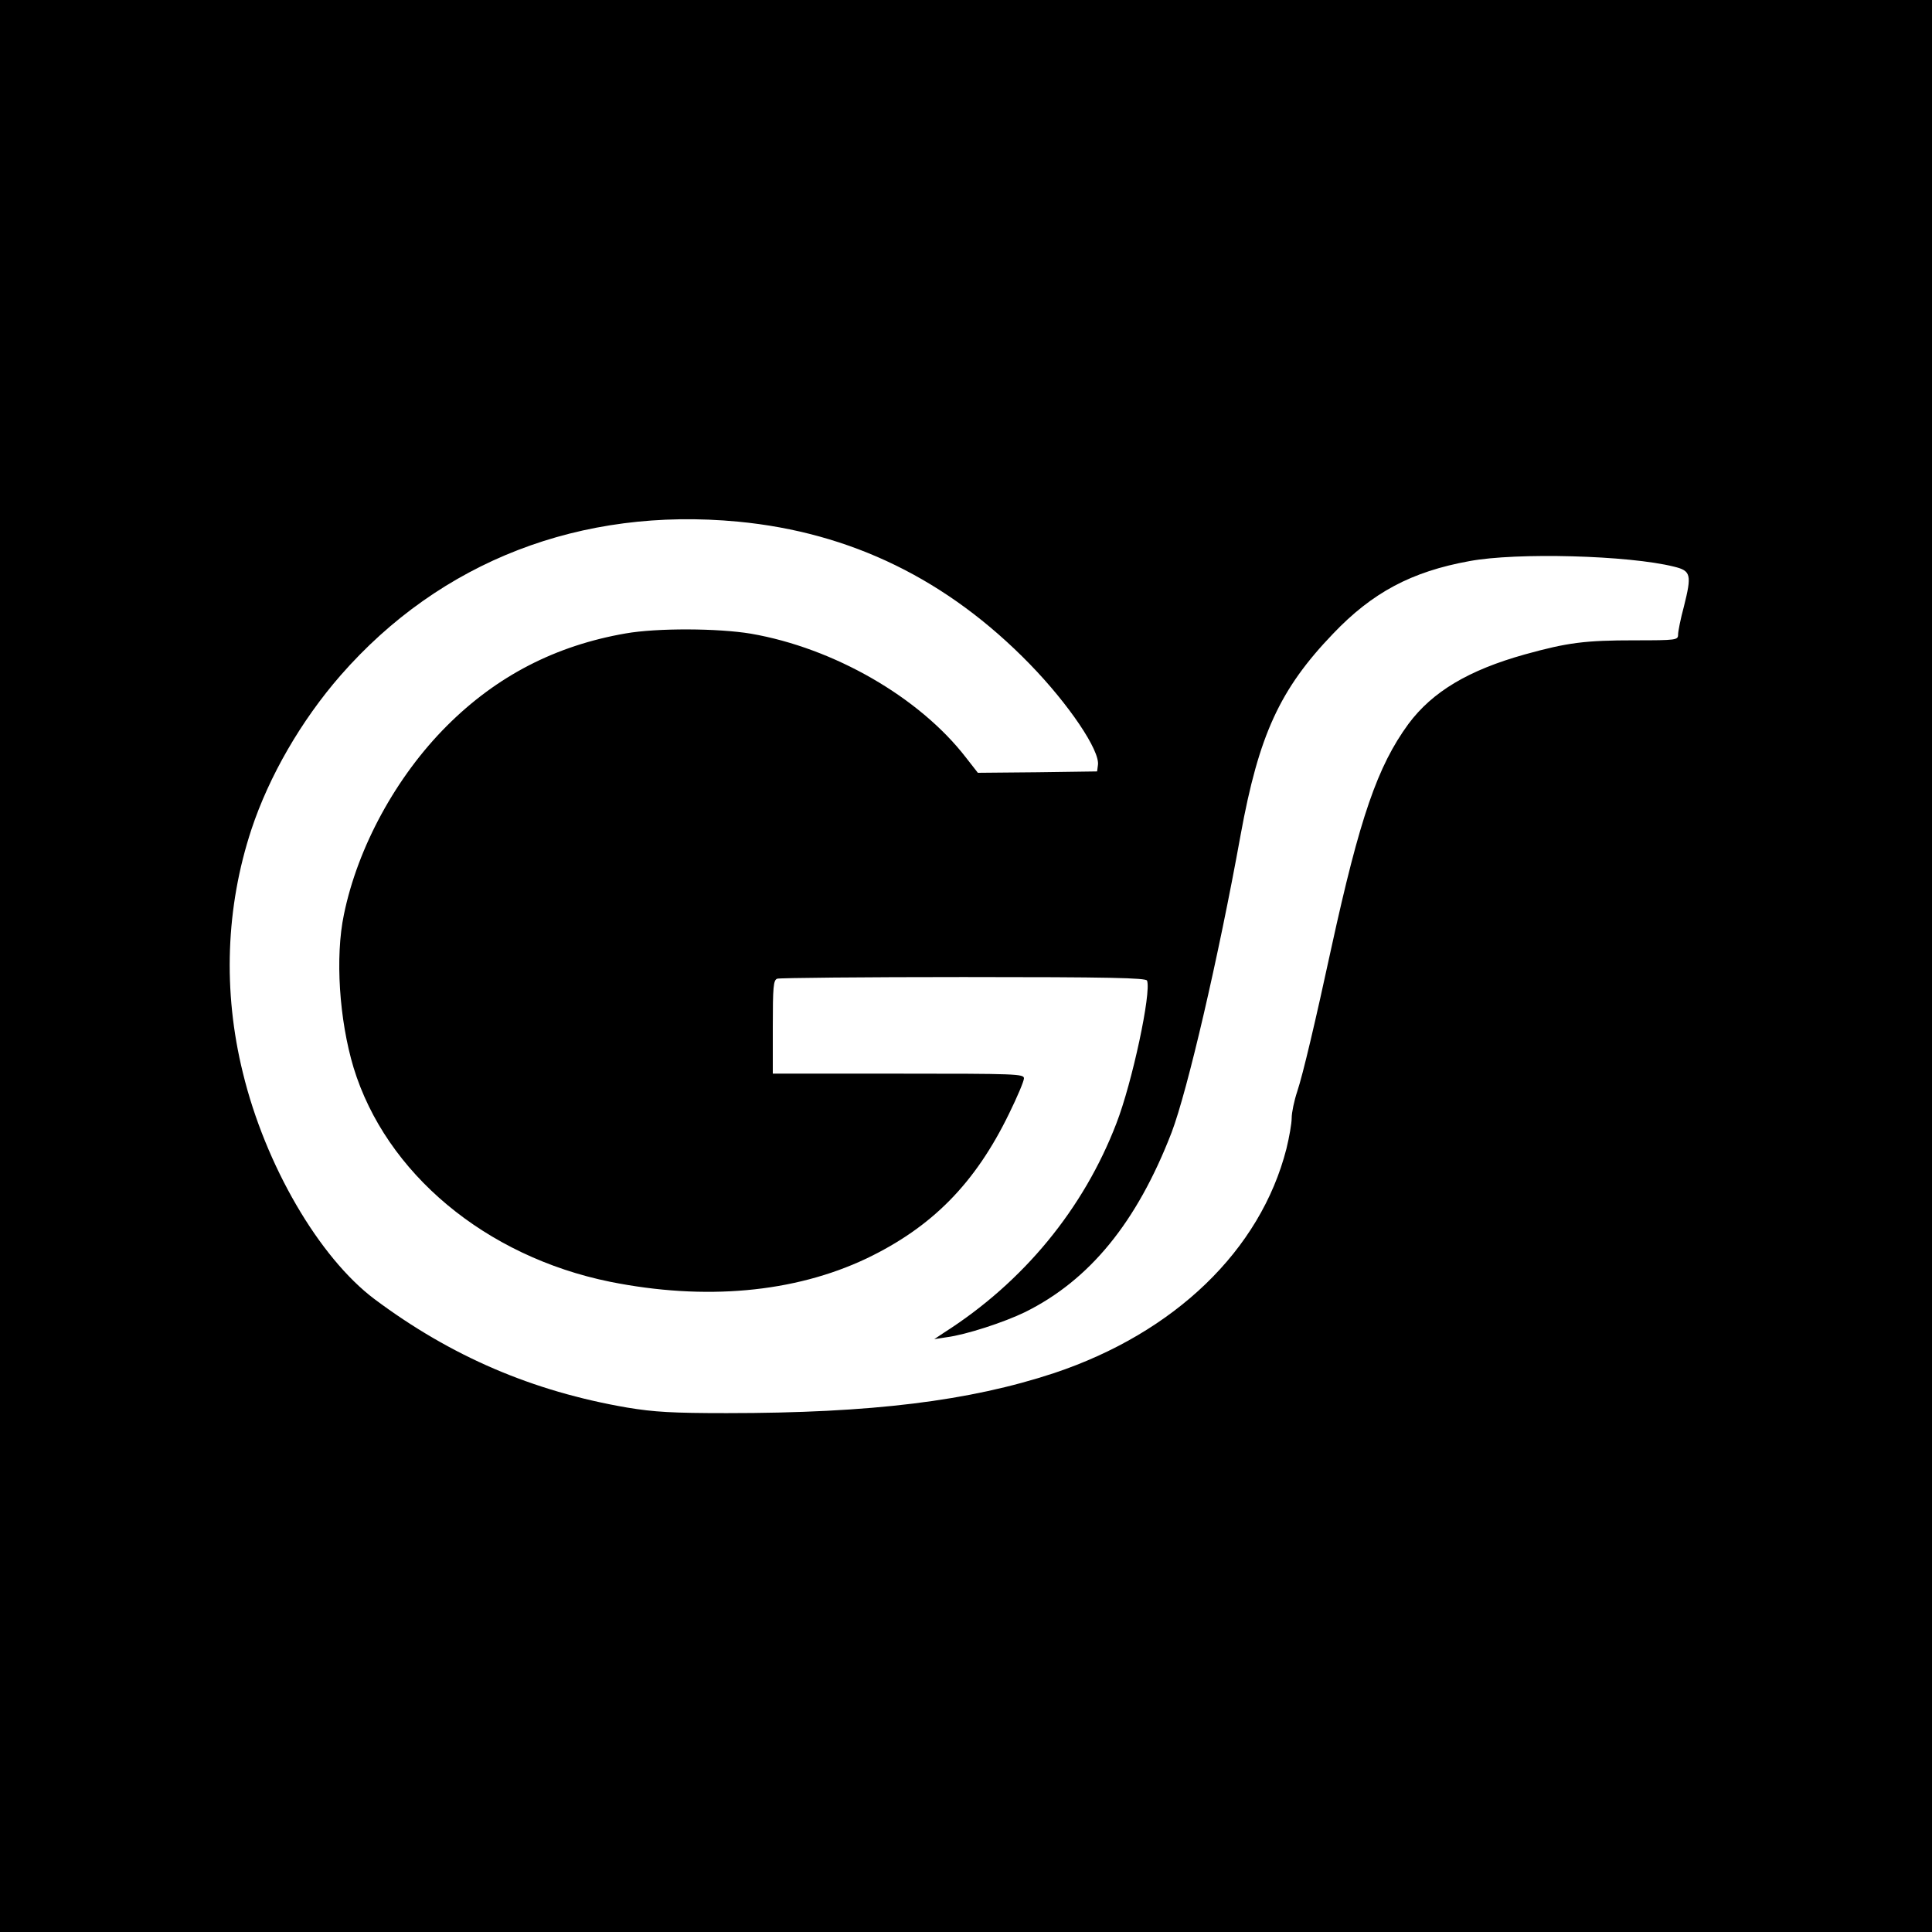 <?xml version="1.0" standalone="no"?>
<!DOCTYPE svg PUBLIC "-//W3C//DTD SVG 20010904//EN"
 "http://www.w3.org/TR/2001/REC-SVG-20010904/DTD/svg10.dtd">
<svg version="1.0" xmlns="http://www.w3.org/2000/svg"
 width="700pt" height="700pt" viewBox="0 0 700 700"
 preserveAspectRatio="xMidYMid meet">
<g transform="translate(0,700) scale(0.1,-0.1)"
fill="#000000" stroke="none">
<path d="M0 3500 l0 -3500 3500 0 3500 0 0 3500 0 3500 -3500 0 -3500 0 0
-3500z m2674 1610 c409 -39 759 -210 1057 -516 142 -146 255 -314 247 -366
l-3 -23 -216 -3 -216 -2 -43 55 c-169 219 -479 397 -779 449 -120 20 -340 21
-454 1 -254 -44 -467 -154 -648 -335 -183 -183 -323 -439 -373 -684 -32 -153
-17 -381 35 -554 117 -383 478 -684 929 -776 344 -69 667 -40 929 84 238 114
394 272 517 525 30 61 54 118 54 128 0 16 -28 17 -455 17 l-455 0 0 169 c0
145 2 170 16 175 9 3 312 6 675 6 530 0 661 -3 665 -13 16 -43 -54 -370 -111
-517 -119 -310 -337 -575 -624 -758 l-36 -24 45 7 c70 9 208 54 284 91 234
116 405 325 531 651 57 150 169 630 250 1078 66 362 142 528 335 729 142 149
284 225 494 263 171 32 577 21 741 -20 62 -15 65 -29 36 -145 -12 -44 -21 -90
-21 -101 0 -20 -5 -21 -157 -21 -180 0 -243 -8 -398 -51 -204 -57 -335 -135
-422 -252 -112 -153 -176 -339 -279 -810 -58 -268 -103 -459 -124 -522 -11
-33 -20 -76 -20 -96 0 -20 -9 -70 -19 -111 -94 -368 -405 -667 -842 -813 -306
-101 -660 -145 -1186 -145 -197 0 -263 4 -360 20 -344 59 -639 186 -916 393
-201 151 -396 486 -477 820 -73 296 -62 600 31 882 64 193 180 394 323 558
362 414 871 611 1440 557z"/>
</g>
</svg>
